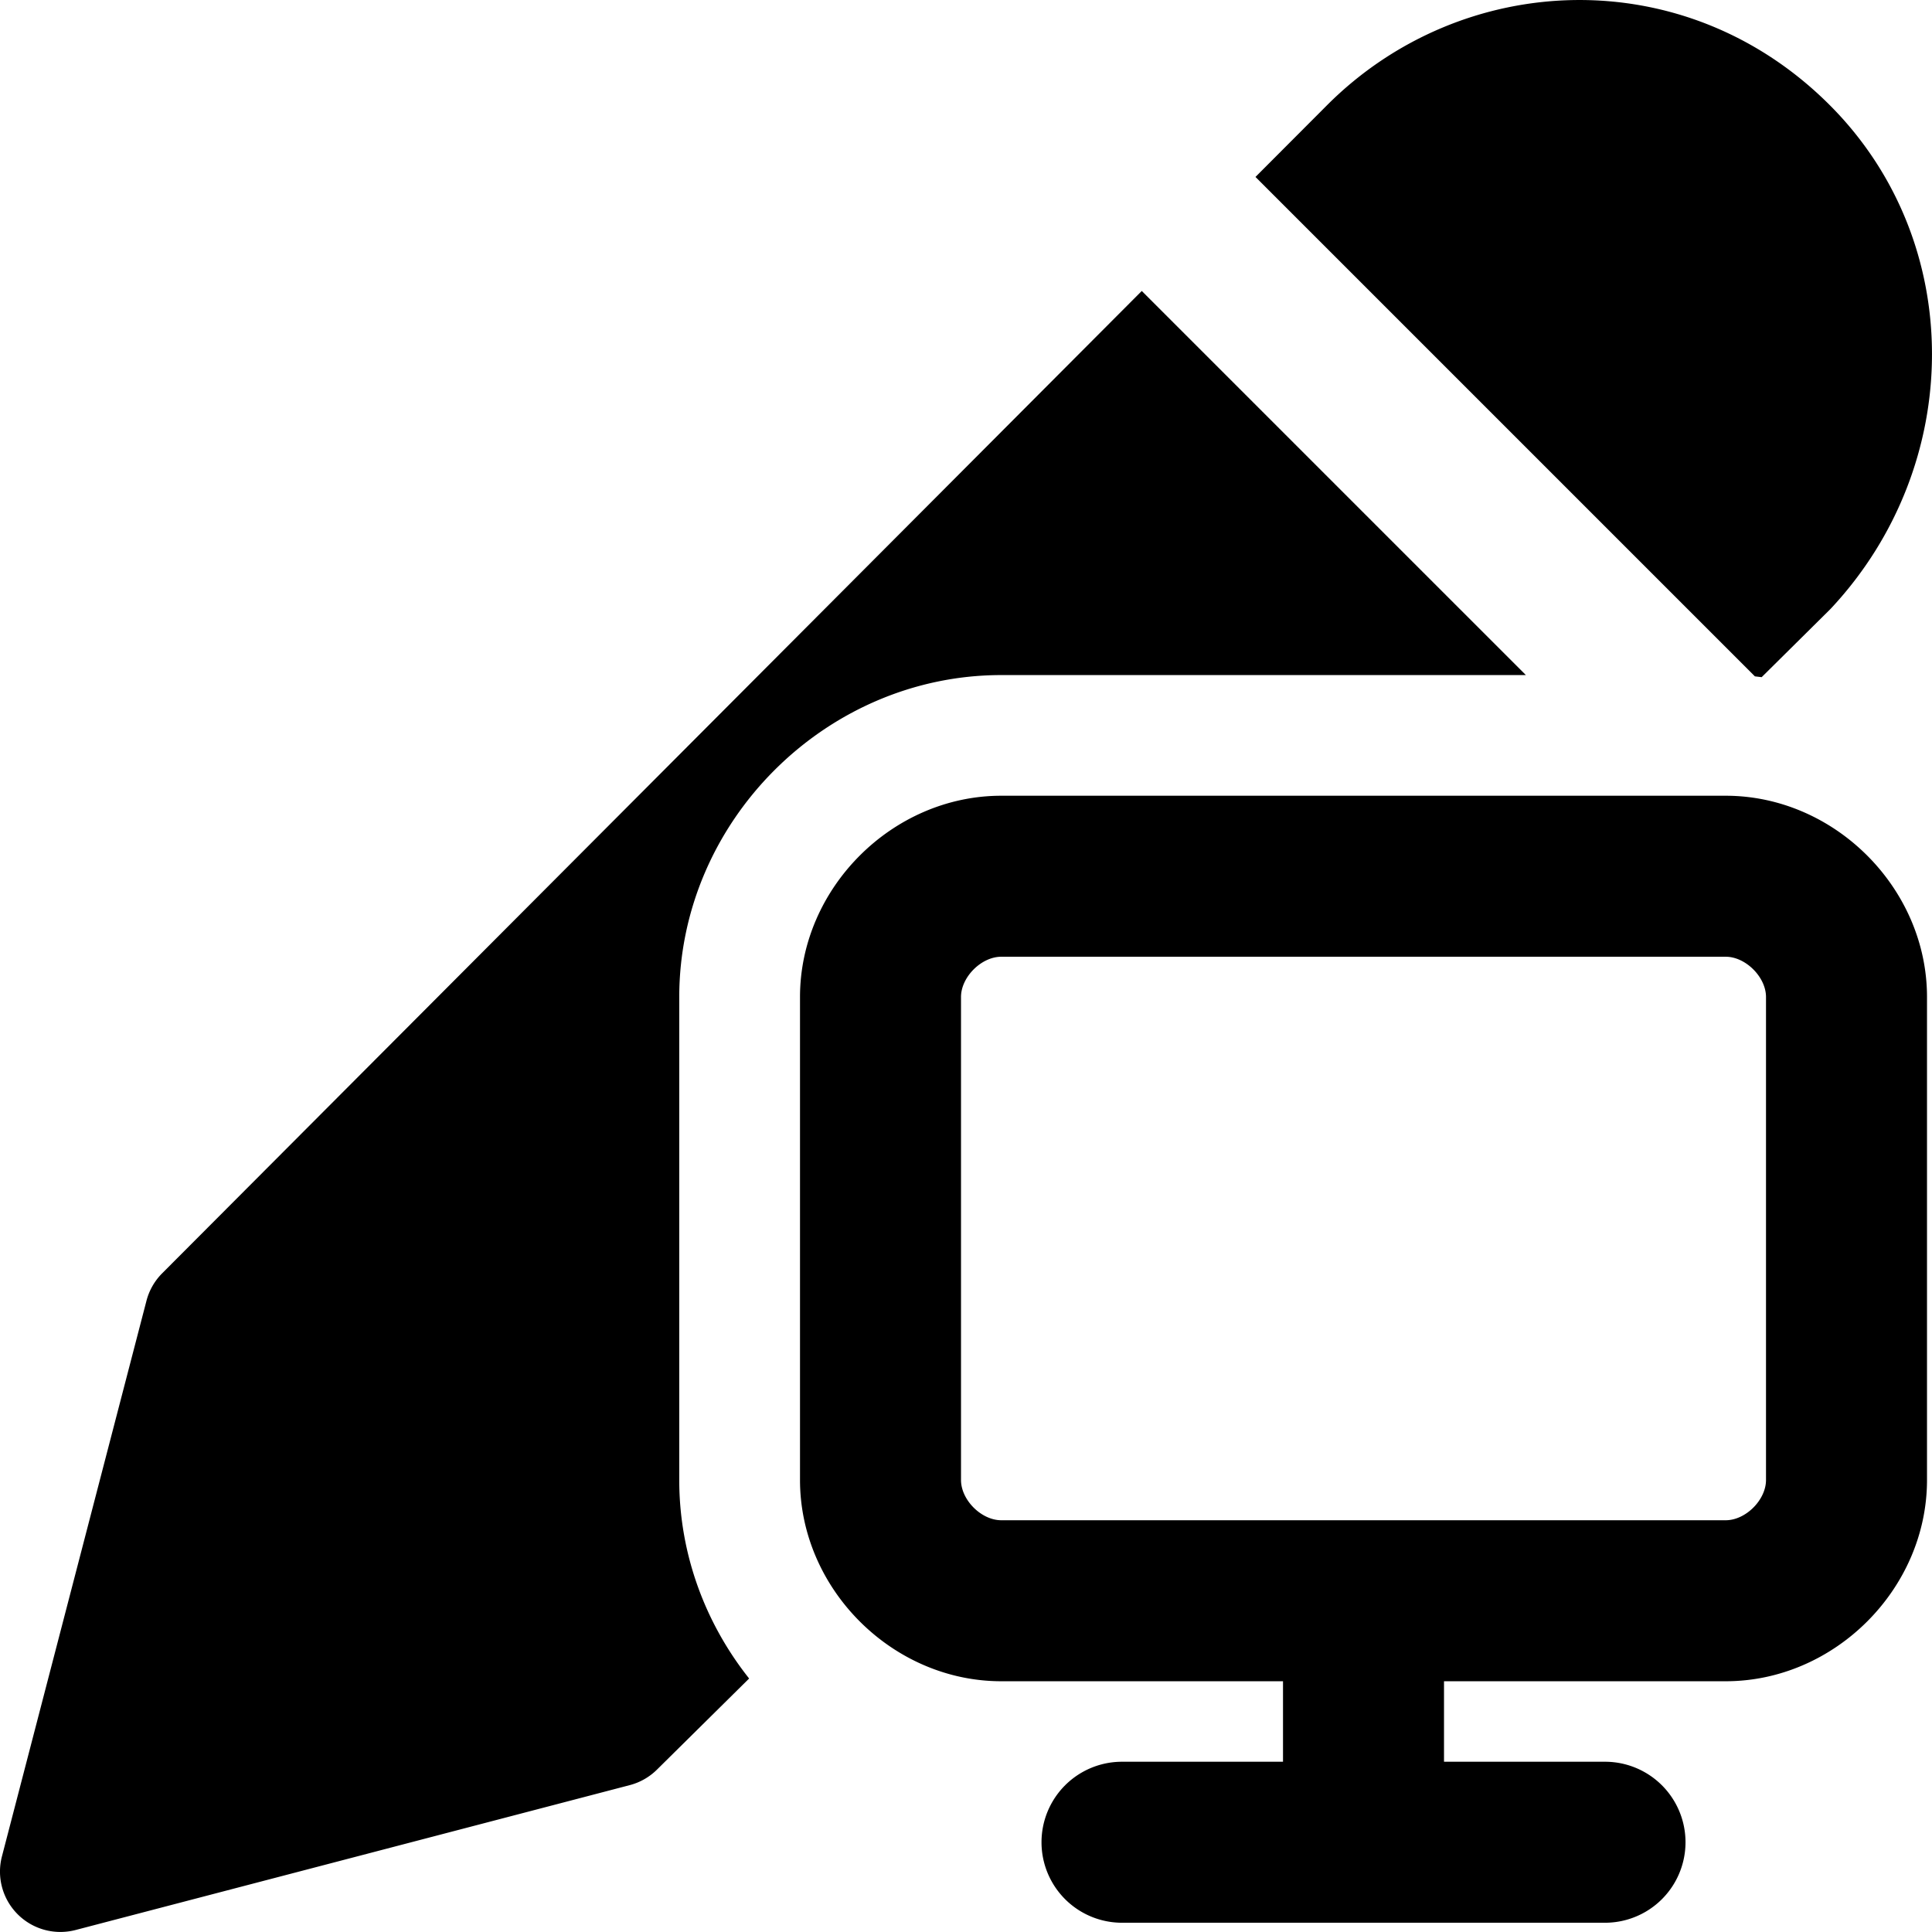 <svg xmlns="http://www.w3.org/2000/svg" fill="none" viewBox="0 0 24 24"><path fill="#000000" fill-rule="evenodd" d="M22.733 1.309c-1.803 -1.808 -4.574 -1.681 -6.25 0l-0.887 0.889L21.8 8.402l0.084 0.01 0.846 -0.838a0.647 0.647 0 0 0 0.021 -0.022c1.656 -1.778 1.68 -4.54 -0.018 -6.243Zm-8.55 2.305 4.772 4.772h-6.517c-2.181 0 -4 1.819 -4 4v6c0 0.923 0.326 1.782 0.868 2.465l-1.144 1.131a0.75 0.75 0 0 1 -0.337 0.193l-6.885 1.8a0.75 0.75 0 0 1 -0.916 -0.914l1.796 -6.904a0.75 0.75 0 0 1 0.195 -0.34L14.184 3.614Zm-2.245 8.771c0 -0.247 0.252 -0.5 0.5 -0.5h9c0.247 0 0.5 0.253 0.5 0.5v6c0 0.248 -0.253 0.5 -0.5 0.5h-9c-0.248 0 -0.5 -0.252 -0.5 -0.5v-6Zm6 8.5h3.5c1.352 0 2.5 -1.147 2.5 -2.5v-6c0 -1.352 -1.148 -2.5 -2.5 -2.5h-9c-1.353 0 -2.5 1.148 -2.5 2.5v6c0 1.353 1.147 2.5 2.5 2.5h3.5v1h-2a1 1 0 1 0 0 2h6a1 1 0 1 0 0 -2h-2v-1Z" clip-rule="evenodd" stroke-width="1"></path></svg>